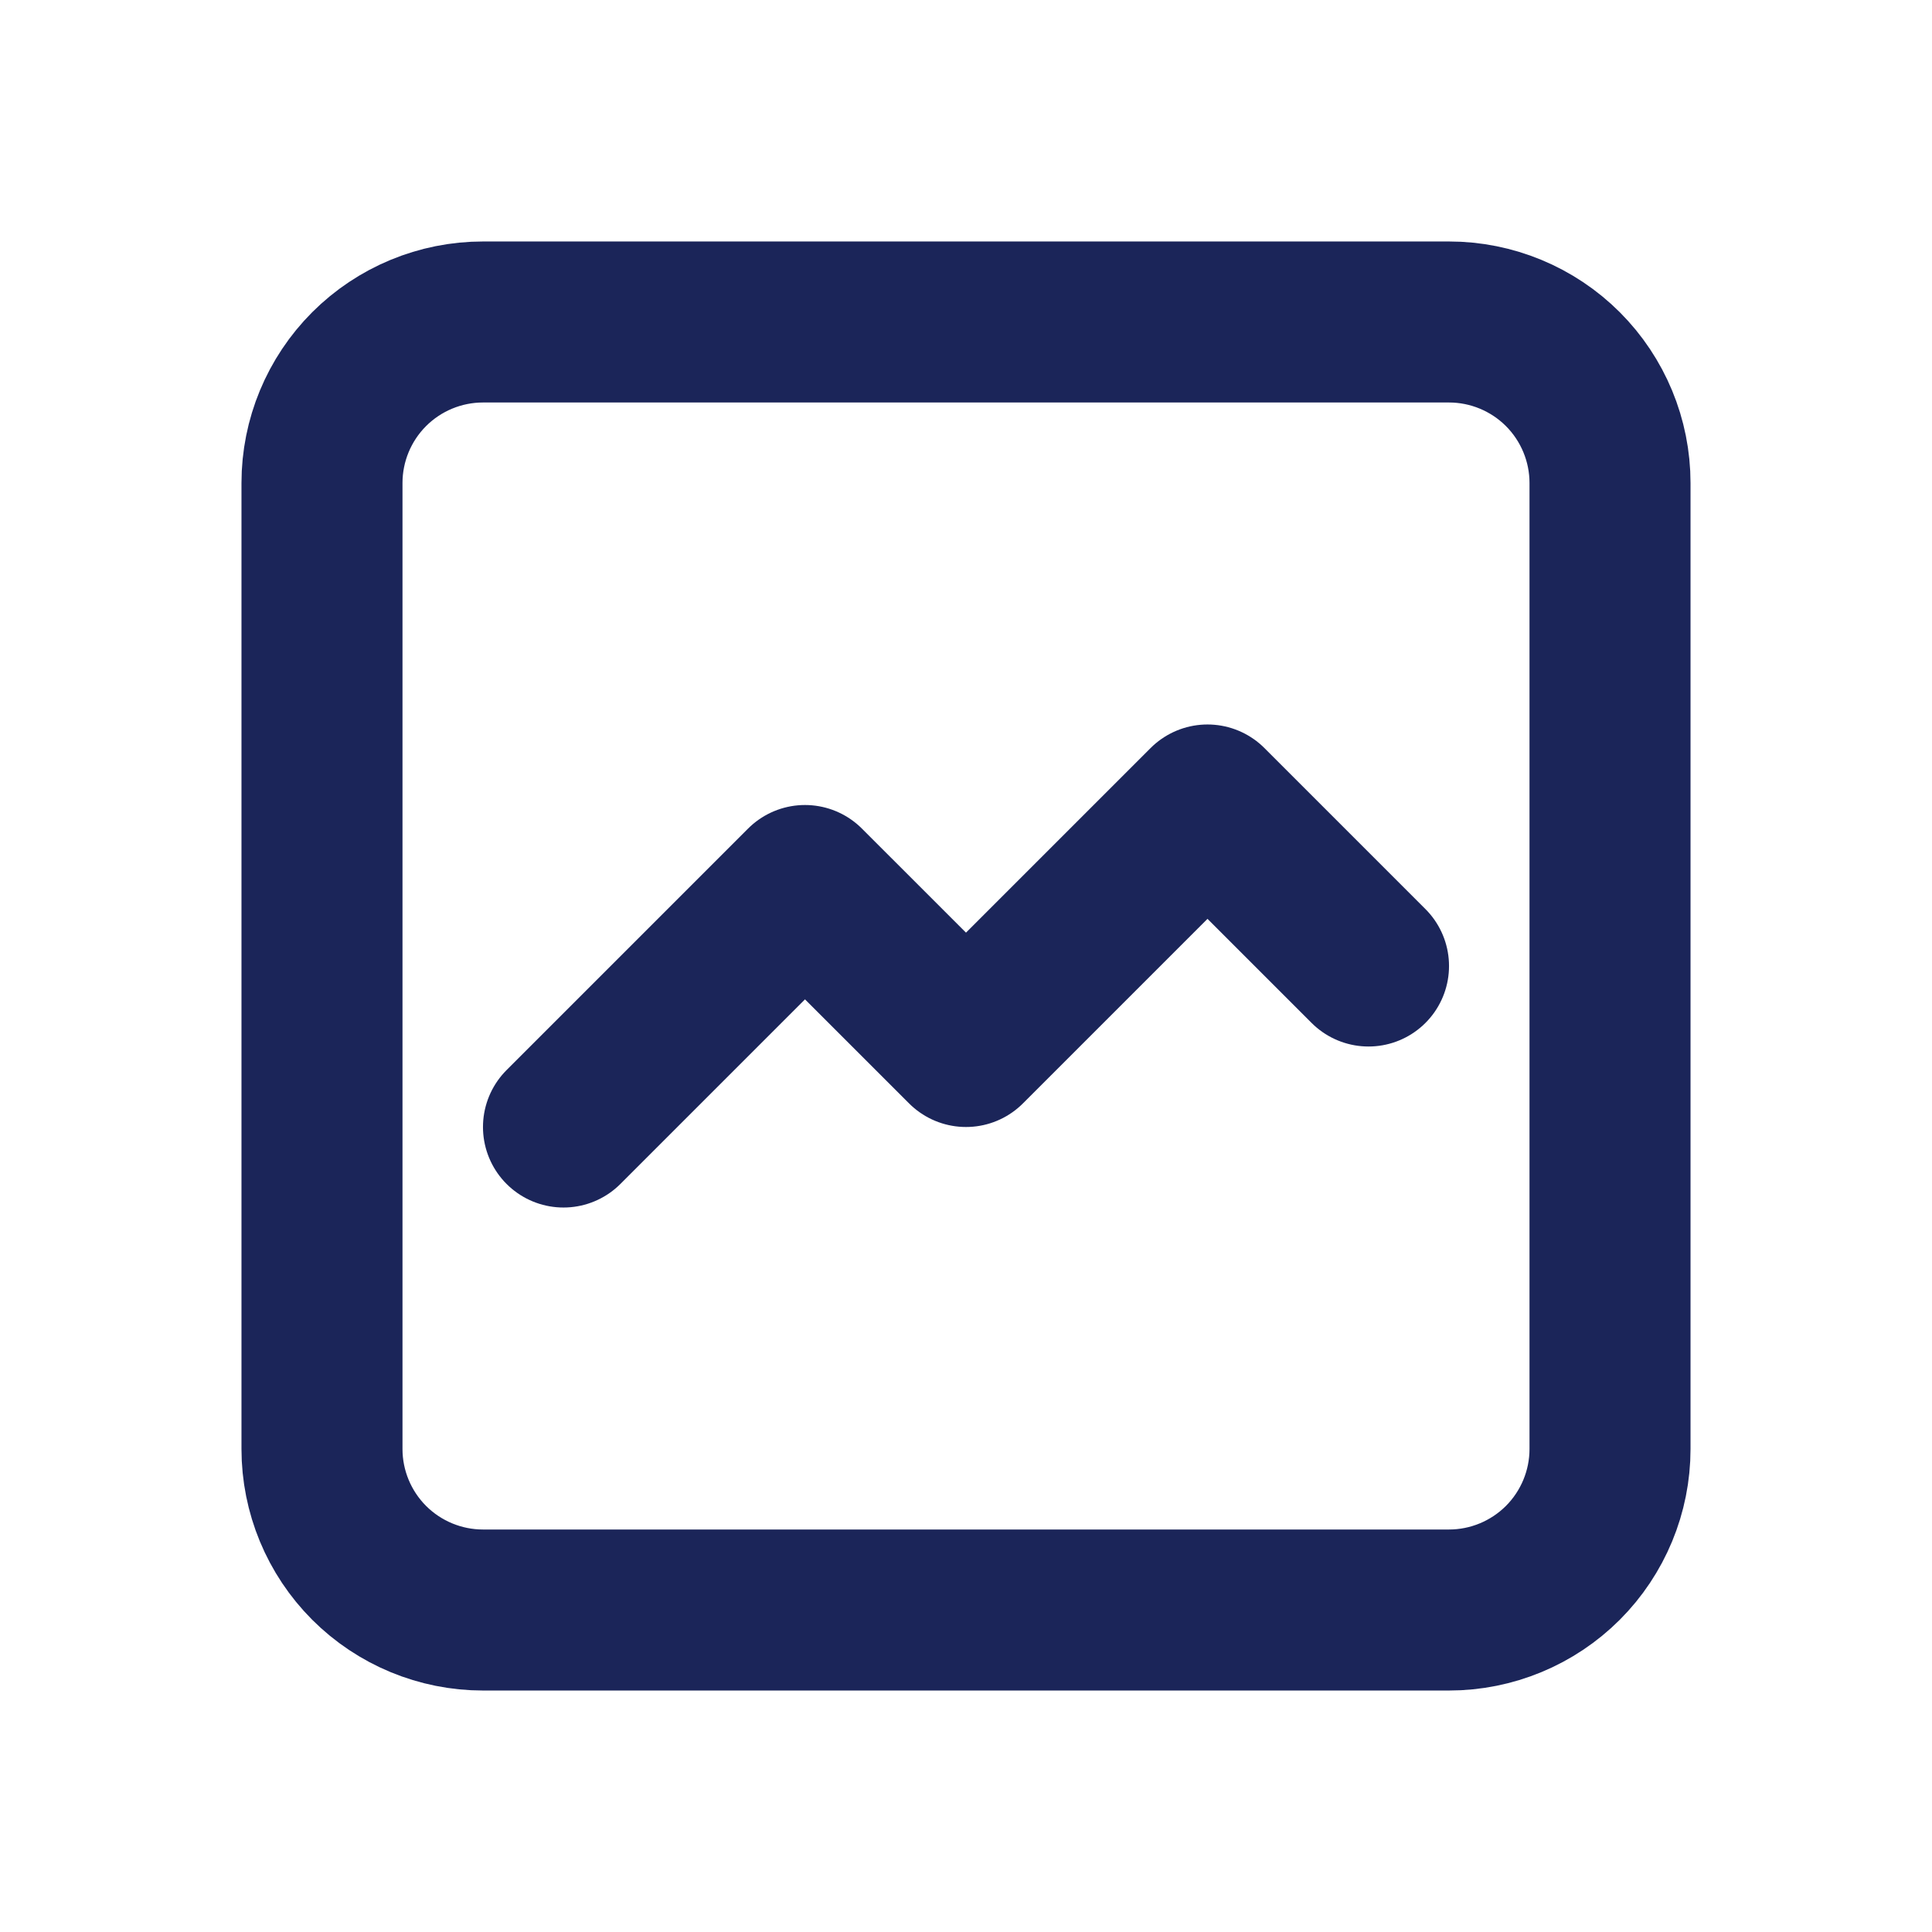 <svg width="44" height="44" viewBox="0 0 44 44" fill="none" xmlns="http://www.w3.org/2000/svg">
<path d="M12.833 25.667L18.333 20.167L22 23.833L27.5 18.333L31.167 22M7.333 33V11C7.333 10.027 7.72 9.095 8.407 8.407C9.095 7.72 10.027 7.333 11 7.333H33C33.972 7.333 34.905 7.72 35.593 8.407C36.28 9.095 36.667 10.027 36.667 11V33C36.667 33.972 36.28 34.905 35.593 35.593C34.905 36.28 33.972 36.667 33 36.667H11C10.027 36.667 9.095 36.28 8.407 35.593C7.72 34.905 7.333 33.972 7.333 33Z" stroke="#1B2559" stroke-width="3.667" stroke-linecap="round" stroke-linejoin="round"/>
</svg>
